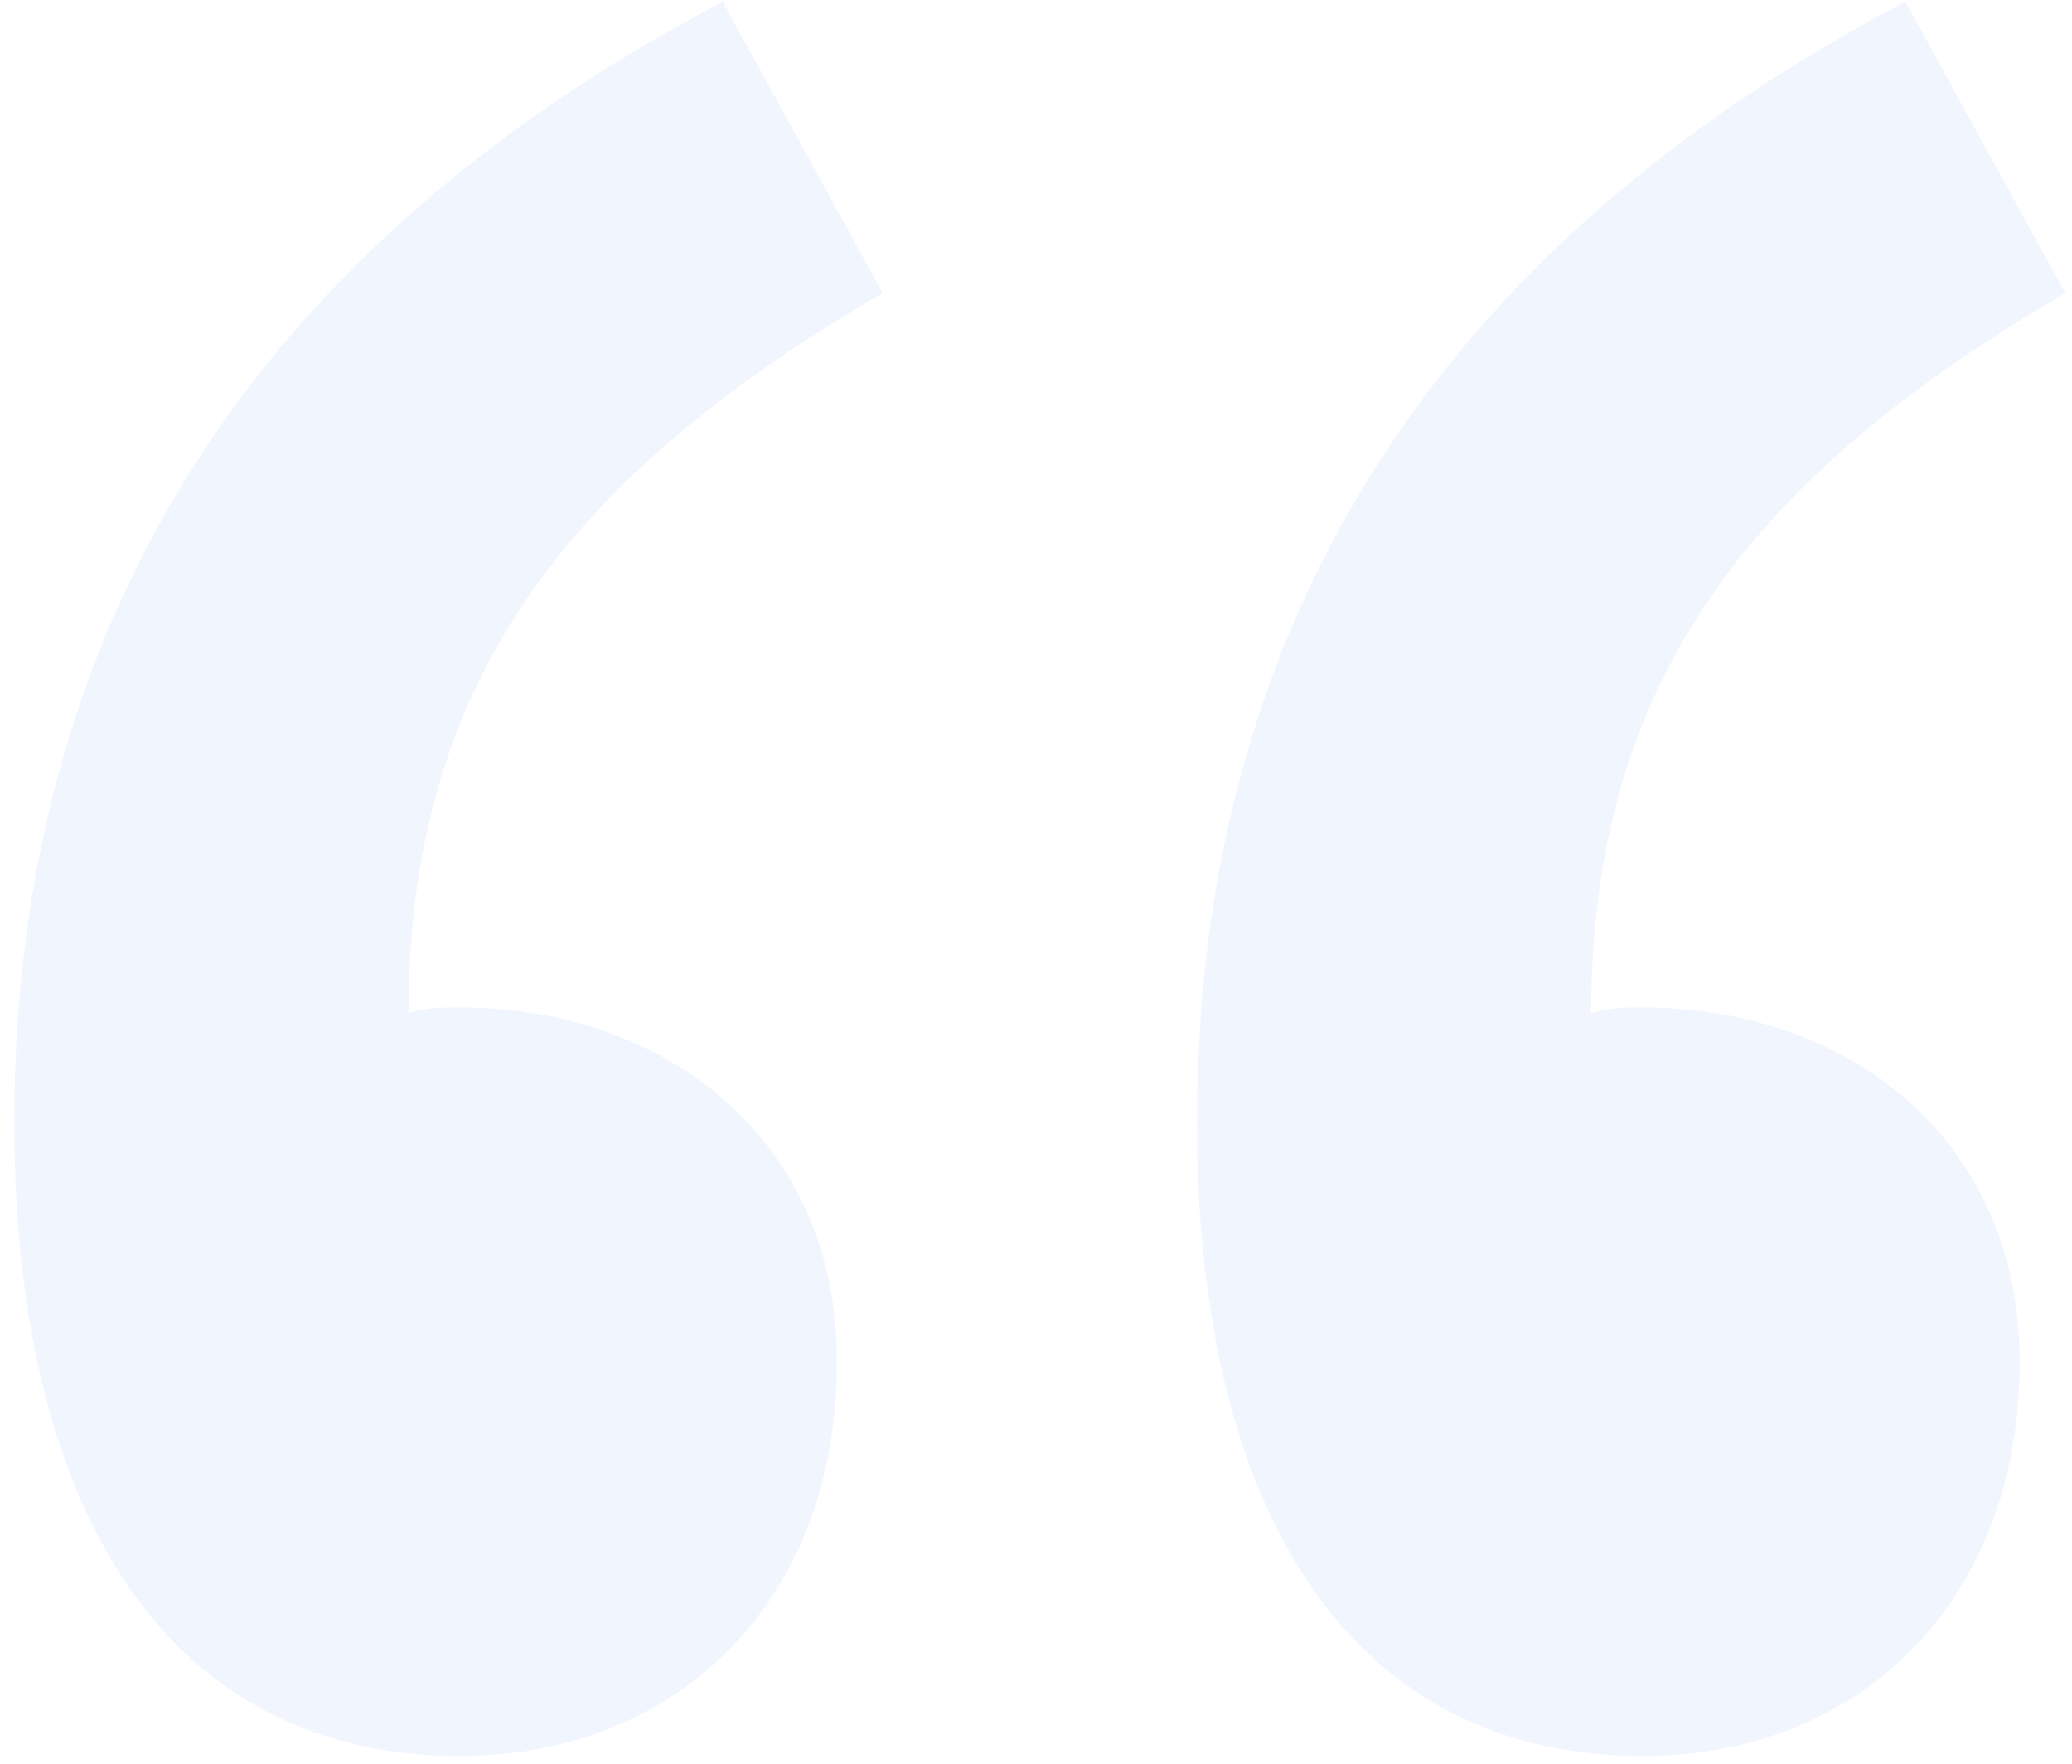 <?xml version="1.0" encoding="UTF-8"?> <svg xmlns="http://www.w3.org/2000/svg" xmlns:xlink="http://www.w3.org/1999/xlink" width="141px" height="120px" viewBox="0 0 141 120" version="1.1"><title>“</title><g id="Page-1" stroke="none" stroke-width="1" fill="none" fill-rule="evenodd" opacity="0.114"><g id="desktop-final" transform="translate(-176, -289)" fill="#87B1F9" fill-rule="nonzero"><path d="M207.298,408.478 C222.073,408.478 232.959,397.981 232.959,381.651 C232.959,366.488 221.295,357.546 207.298,357.546 C206.132,357.546 204.966,357.546 203.799,357.934 C203.799,335.384 214.686,321.387 236.07,308.946 L225.183,289.117 C193.302,305.835 176.972,331.496 176.972,365.322 C176.972,392.538 187.858,408.478 207.298,408.478 Z M287.78,408.478 C302.554,408.478 313.441,397.981 313.441,381.651 C313.441,366.488 301.777,357.546 287.78,357.546 C286.614,357.546 285.447,357.546 284.281,357.934 C284.281,335.384 295.167,321.387 316.551,308.946 L305.665,289.117 C273.783,305.835 257.454,331.496 257.454,365.322 C257.454,392.538 268.34,408.478 287.78,408.478 Z" id="“"></path></g></g></svg> 